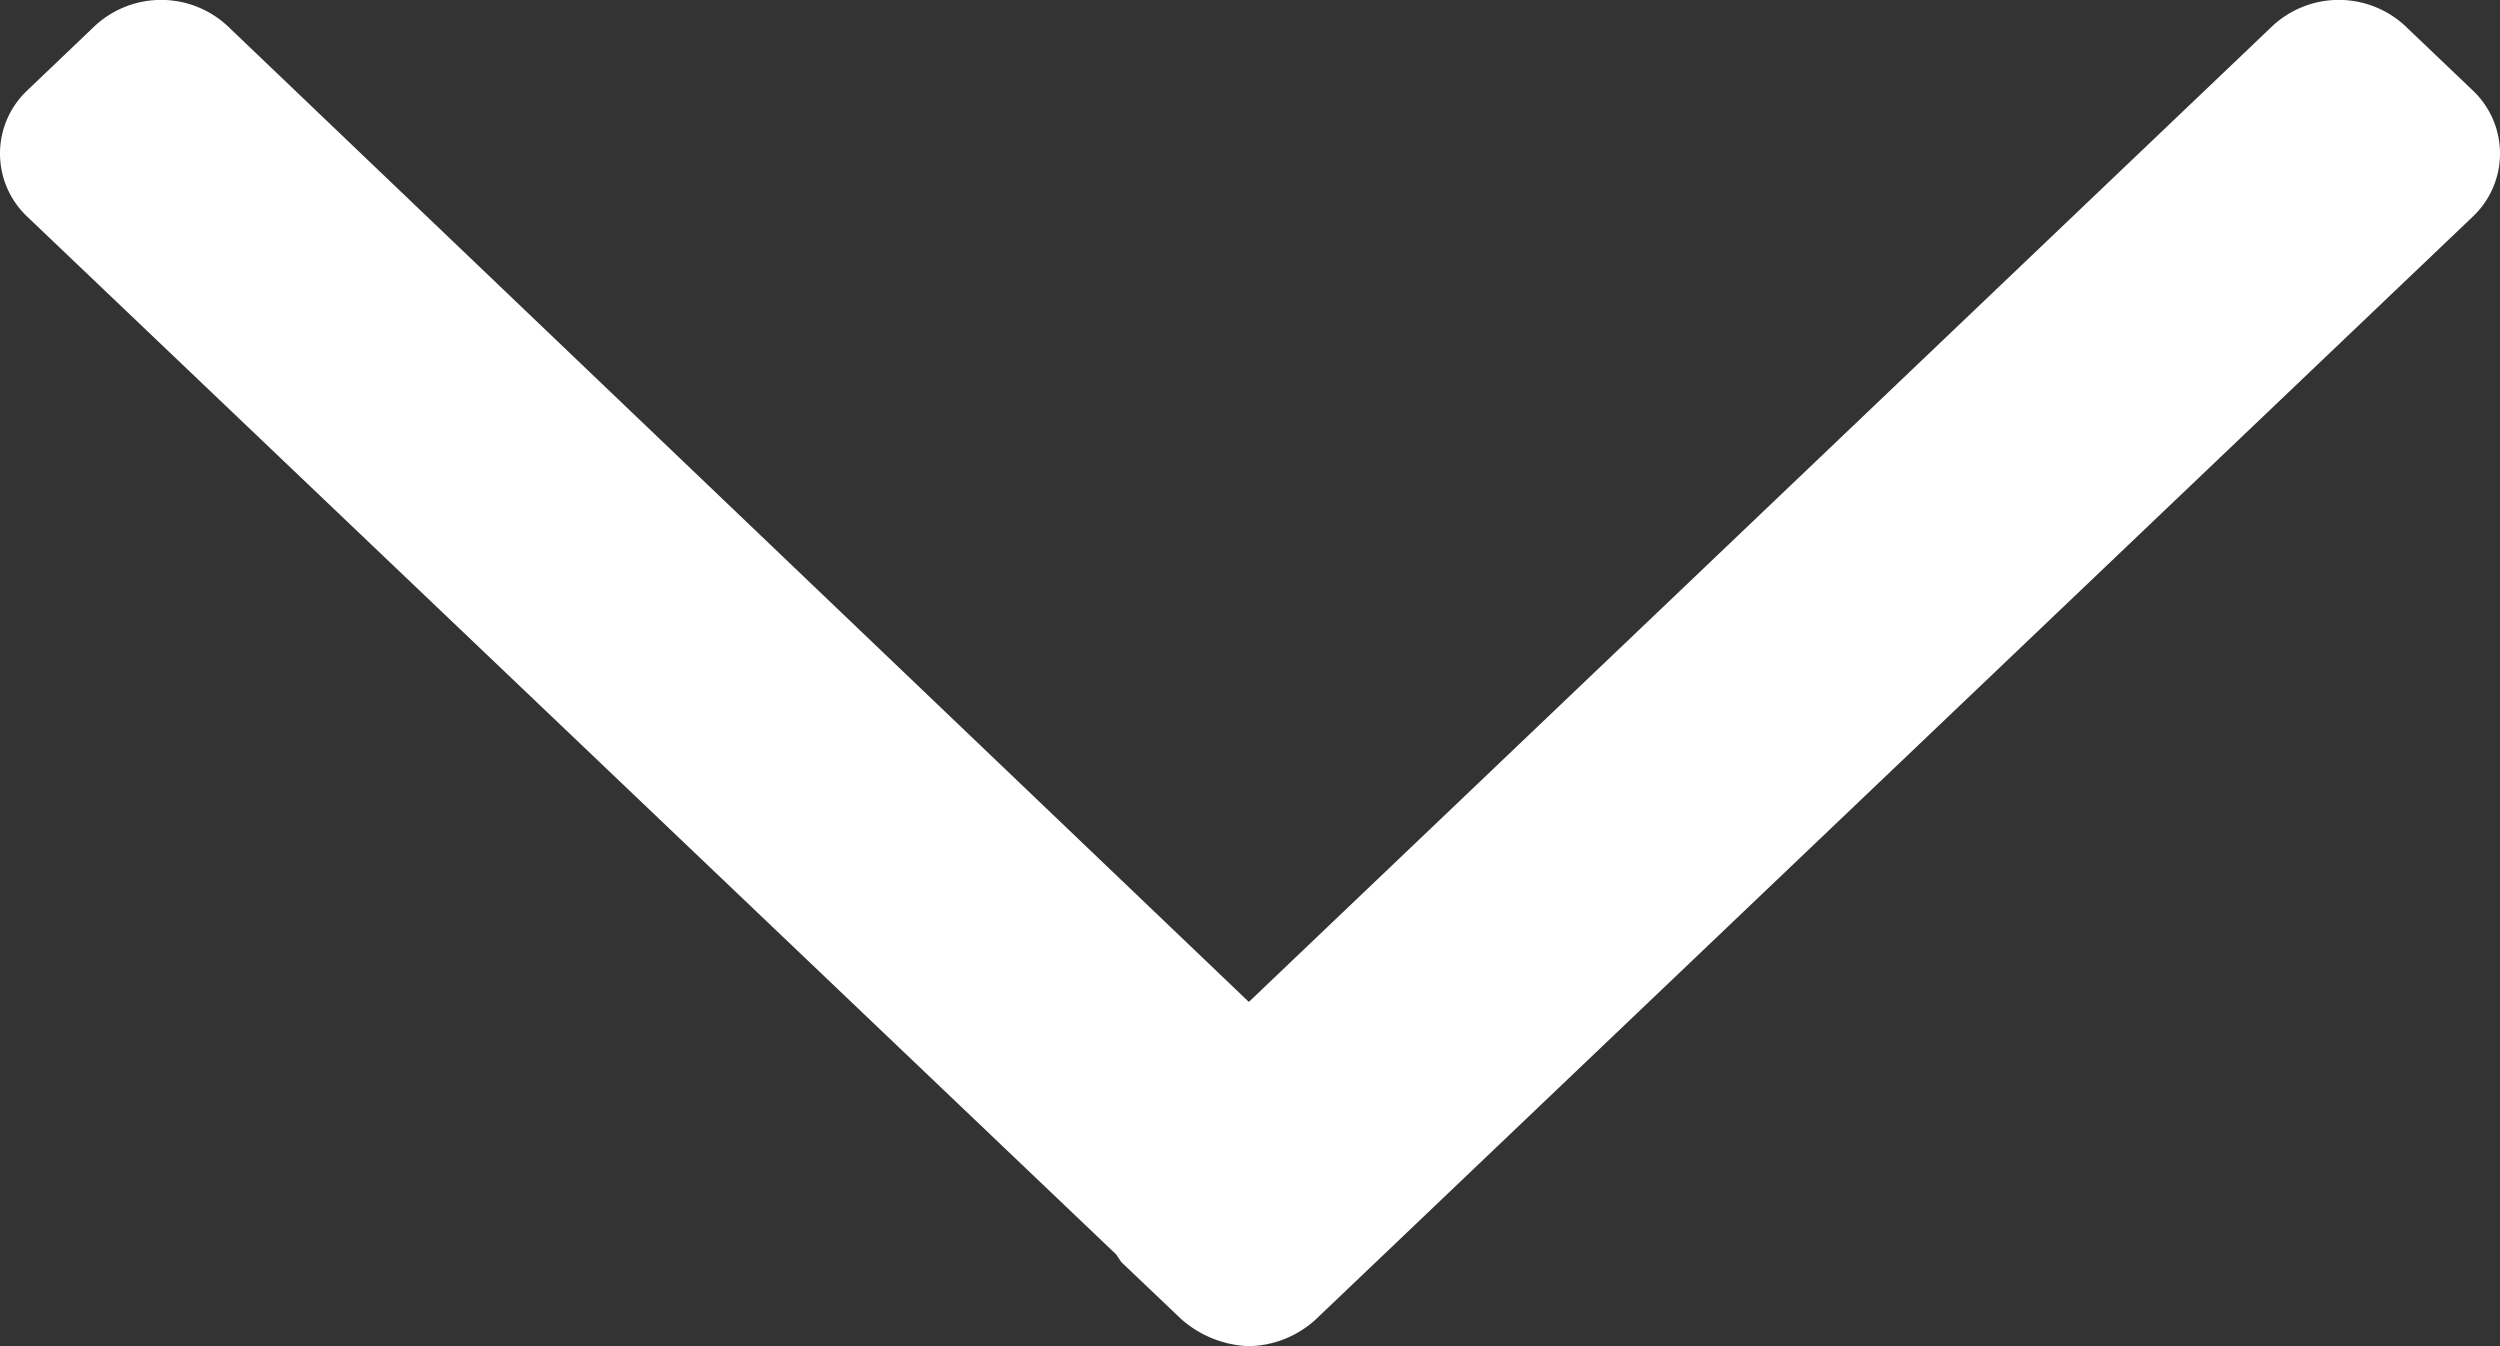 <svg fill="none" height="7" width="13" xmlns="http://www.w3.org/2000/svg"><rect width="100%" height="100%" fill="#333333" stroke="none"/><path d="M6.493 7a.528.528 0 00.352-.142l6.013-5.731a.451.451 0 000-.657l-.351-.335a.507.507 0 00-.69 0L6.494 5.21 1.183.135a.507.507 0 00-.69 0L.142.47a.451.451 0 000 .657l5.662 5.396.027.04.31.295A.56.56 0 006.493 7z" fill="#fff"/></svg>